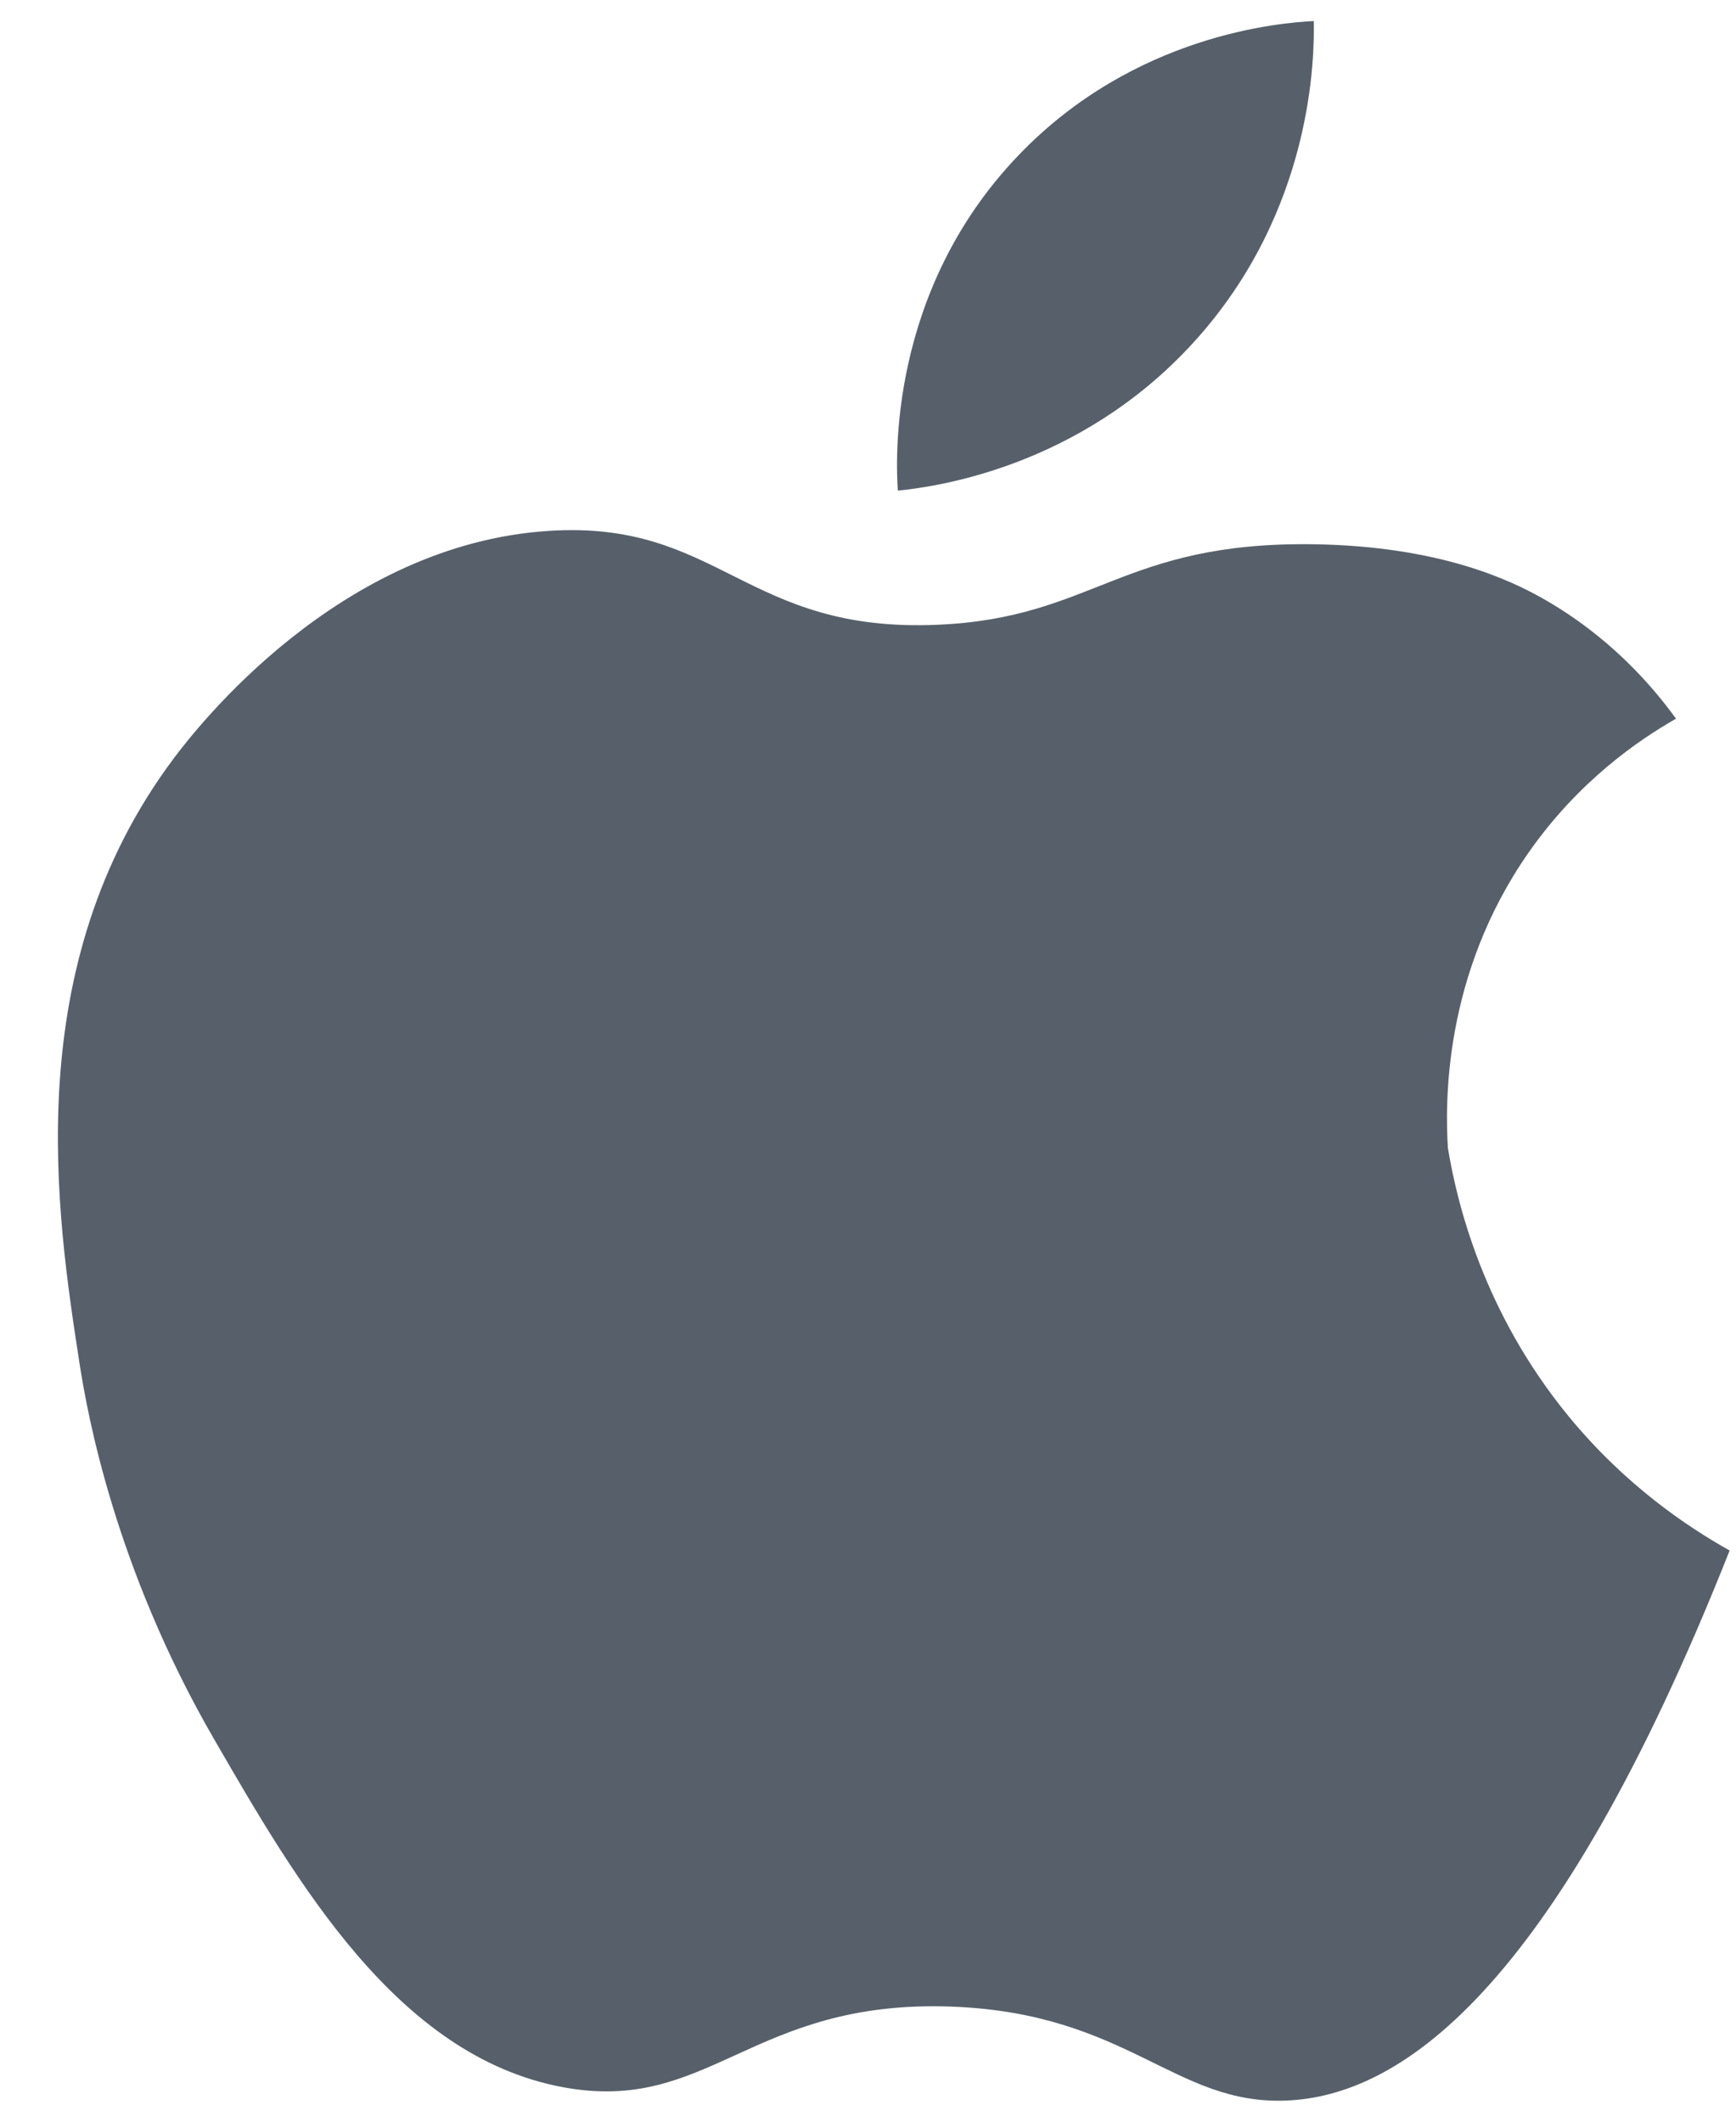 <svg width="27" height="33" viewBox="0 0 27 33" fill="none" xmlns="http://www.w3.org/2000/svg">
<g clip-path="url(#clip0_765_1307)">
<path d="M14.59 9.717C11.591 9.851 11.195 8.086 8.538 8.257C5.269 8.465 3.059 11.318 2.696 11.804C0.286 15.03 0.878 18.878 1.235 21.194C1.356 21.981 1.784 24.374 3.322 27.037C4.62 29.282 6.178 31.98 8.747 32.462C11.038 32.892 11.673 31.096 14.798 31.21C17.549 31.312 18.271 32.748 20.015 32.671C21.728 32.596 24.145 31.077 26.901 24.116C26.24 23.746 25.276 23.099 24.397 22.029C23.062 20.401 22.659 18.698 22.519 17.855C22.477 17.175 22.442 15.17 23.771 13.265C24.545 12.155 25.478 11.514 26.067 11.178C25.695 10.665 25.032 9.893 23.98 9.3C23.496 9.029 22.398 8.495 20.433 8.465C17.442 8.422 17.021 9.611 14.59 9.717Z" fill="#57606A"/>
<path d="M13.964 7.631C13.935 7.199 13.799 4.542 15.842 2.414C17.651 0.527 19.926 0.354 20.433 0.327C20.443 0.84 20.441 3.274 18.555 5.335C16.769 7.288 14.509 7.576 13.964 7.631Z" fill="#57606A"/>
</g>
<defs>
<clipPath id="clip0_765_1307">
<rect width="26" height="32.346" fill="white" transform="translate(0.9 0.327)"/>
</clipPath>
</defs>
</svg>
